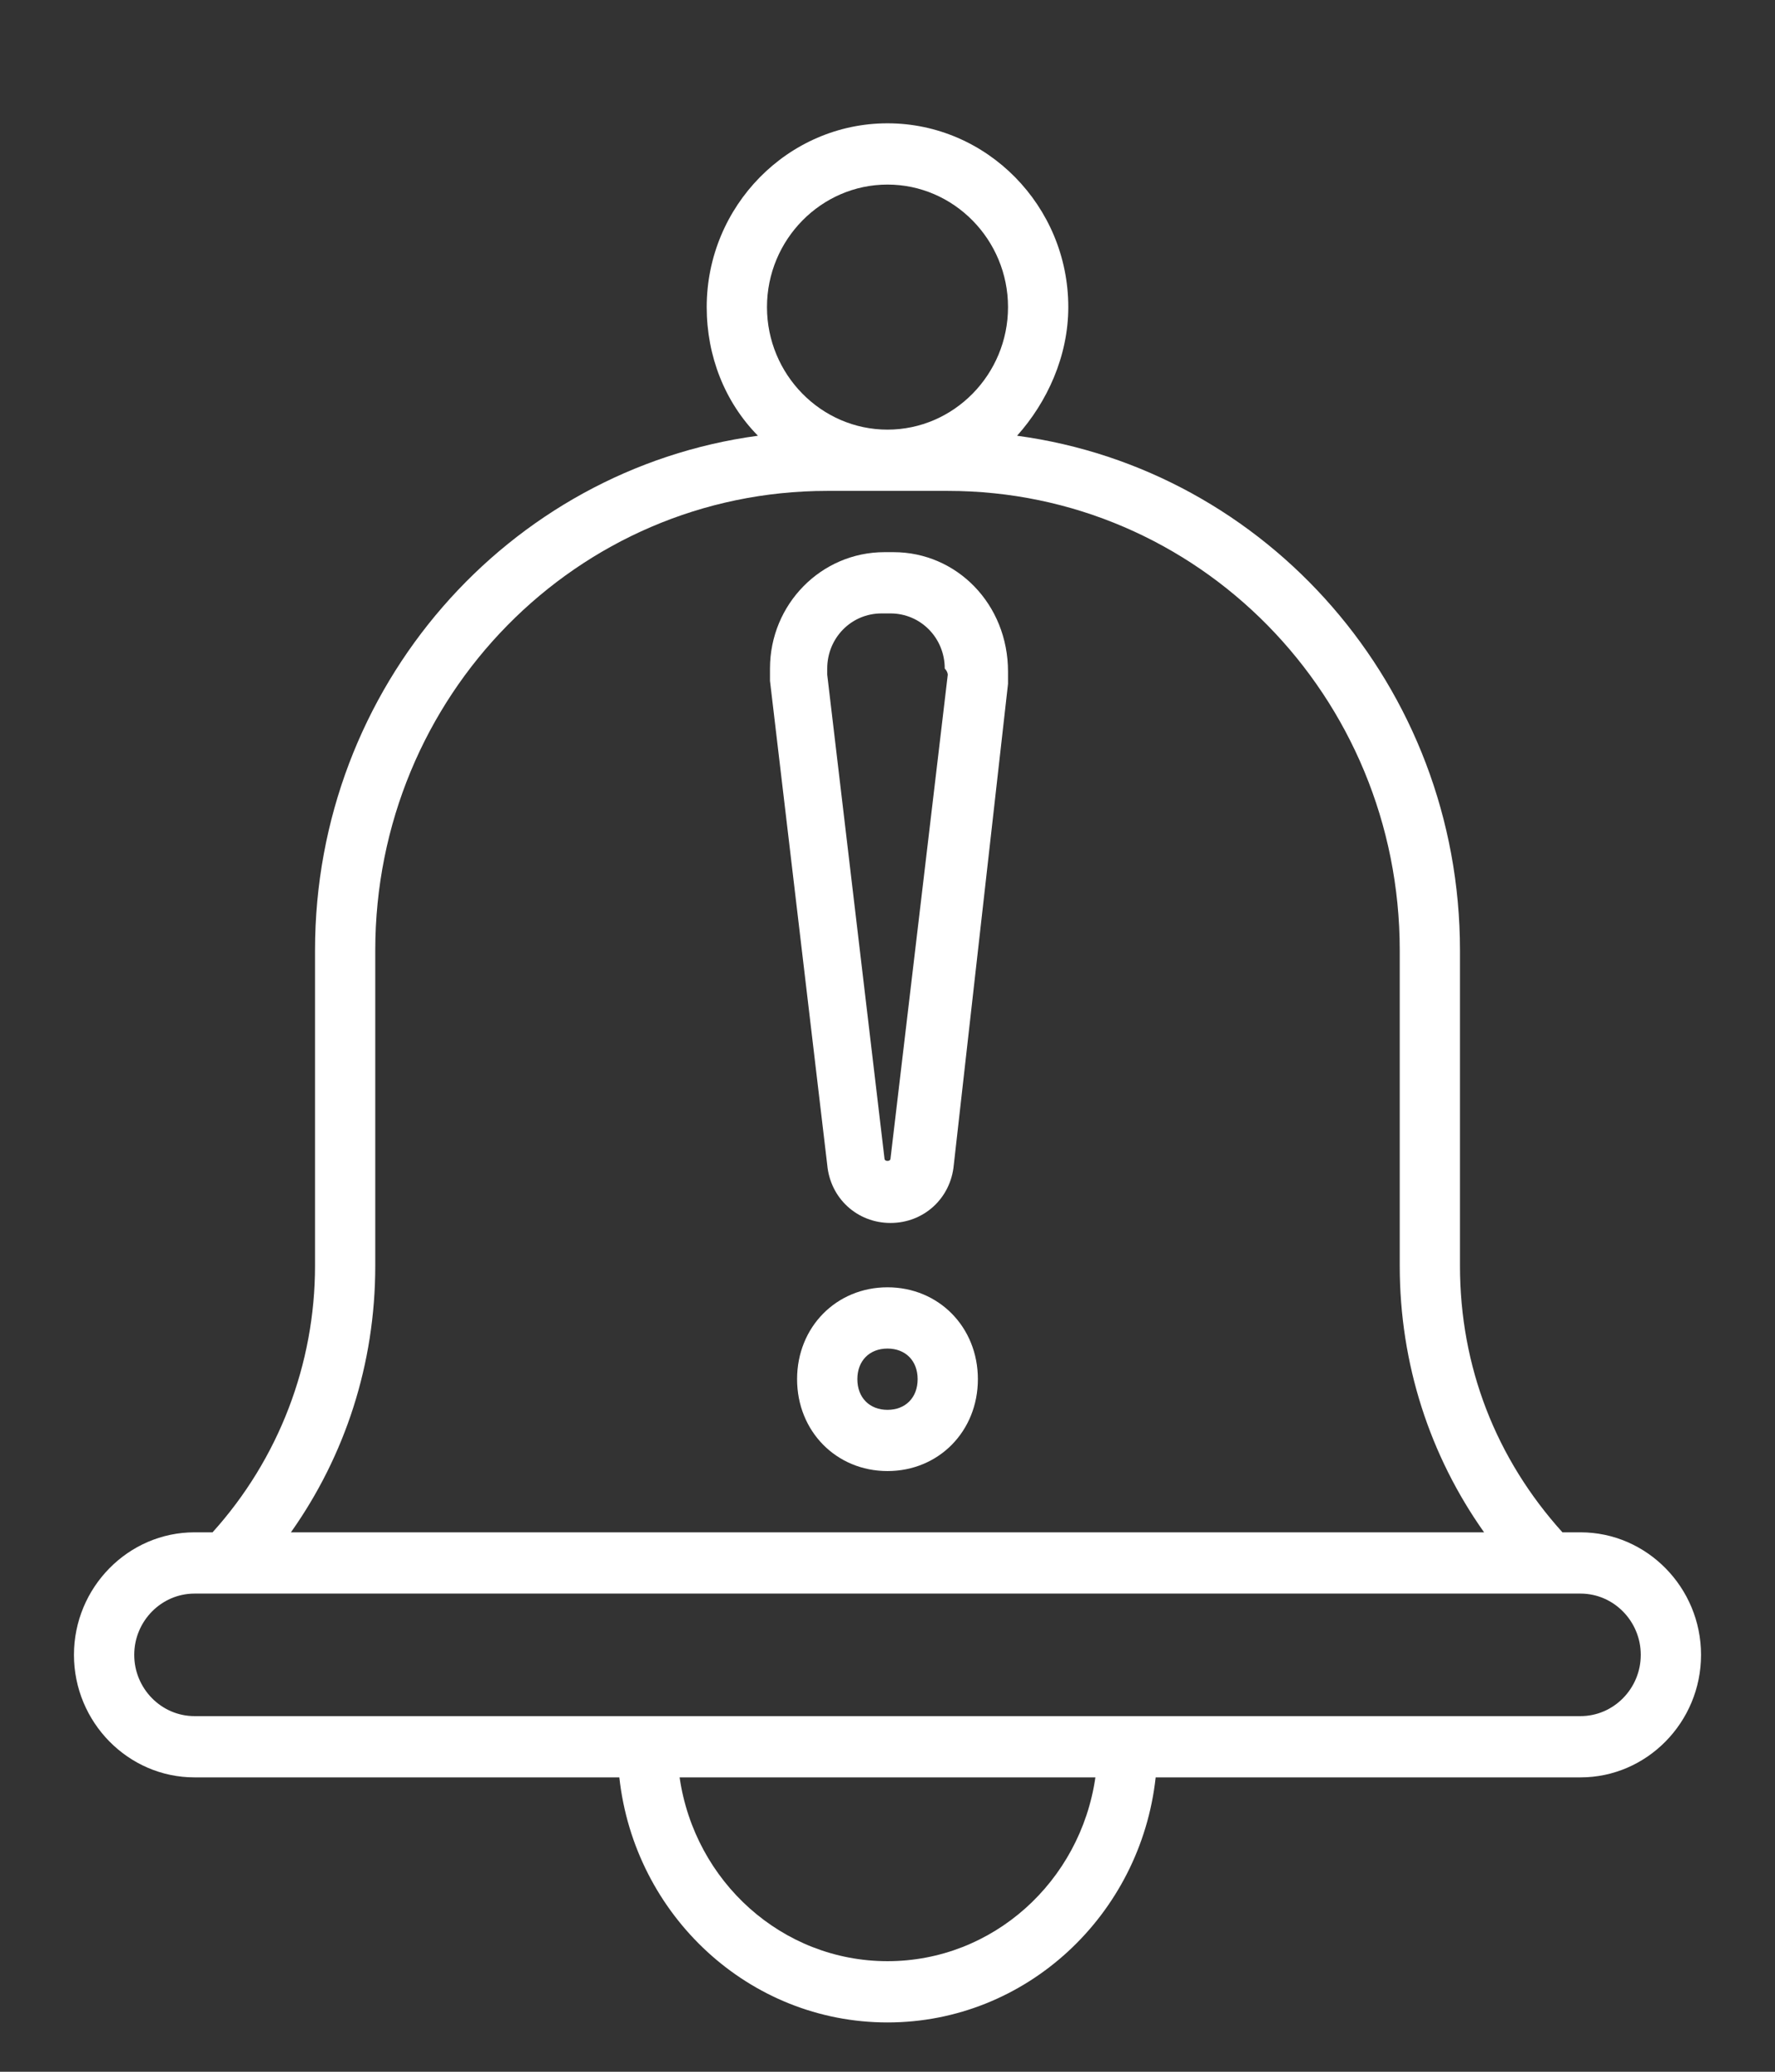 <?xml version="1.0" encoding="UTF-8"?> <svg xmlns="http://www.w3.org/2000/svg" width="48" height="56" viewBox="0 0 48 56" fill="none"><rect x="0" y="0" width="48" height="56" fill="#333333" stroke="none"/> <path d="M42.741 41.419H42.252C40.459 39.432 39.481 36.948 39.481 34.216V25.688C39.481 18.568 34.267 12.689 27.504 11.778C28.319 10.868 28.889 9.626 28.889 8.301C28.889 5.569 26.689 3.333 24 3.333C21.311 3.333 19.111 5.569 19.111 8.301C19.111 9.626 19.6 10.868 20.496 11.778C13.733 12.689 8.519 18.568 8.519 25.688V34.216C8.519 36.865 7.541 39.432 5.748 41.419H5.259C3.467 41.419 2 42.91 2 44.731C2 46.553 3.467 48.043 5.259 48.043H16.748C17.156 51.769 20.252 54.667 24 54.667C27.748 54.667 30.844 51.769 31.252 48.043H42.741C44.533 48.043 46 46.553 46 44.731C46 42.91 44.533 41.419 42.741 41.419ZM24 4.989C25.793 4.989 27.259 6.479 27.259 8.301C27.259 10.123 25.793 11.613 24 11.613C22.207 11.613 20.741 10.123 20.741 8.301C20.741 6.479 22.207 4.989 24 4.989ZM10.148 34.216V25.688C10.148 18.816 15.607 13.269 22.37 13.269H25.63C32.393 13.269 37.852 18.816 37.852 25.688V34.216C37.852 36.865 38.667 39.349 40.133 41.419H7.867C9.333 39.349 10.148 36.865 10.148 34.216ZM24 53.011C21.148 53.011 18.785 50.858 18.378 48.043H29.622C29.215 50.858 26.852 53.011 24 53.011ZM42.741 46.387H5.259C4.363 46.387 3.63 45.642 3.63 44.731C3.63 43.82 4.363 43.075 5.259 43.075H42.741C43.637 43.075 44.37 43.82 44.37 44.731C44.37 45.642 43.637 46.387 42.741 46.387Z" fill="white"></path> <path d="M24.163 14.925H23.919C22.207 14.925 20.822 16.332 20.822 18.071C20.822 18.154 20.822 18.319 20.822 18.402L22.37 31.484C22.452 32.395 23.185 33.057 24.081 33.057C24.978 33.057 25.711 32.395 25.793 31.484L27.259 18.485C27.259 18.402 27.259 18.237 27.259 18.154C27.259 16.332 25.874 14.925 24.163 14.925ZM25.63 18.237L24.081 31.318C24.081 31.401 23.919 31.401 23.919 31.318L22.37 18.237C22.37 18.154 22.37 18.154 22.37 18.071C22.37 17.243 23.022 16.581 23.837 16.581H24.081C24.896 16.581 25.548 17.243 25.548 18.071C25.63 18.154 25.63 18.237 25.63 18.237Z" fill="white"></path> <path d="M24 34.796C22.615 34.796 21.555 35.872 21.555 37.279C21.555 38.687 22.615 39.763 24 39.763C25.385 39.763 26.444 38.687 26.444 37.279C26.444 35.872 25.385 34.796 24 34.796ZM24 38.108C23.511 38.108 23.185 37.776 23.185 37.279C23.185 36.783 23.511 36.452 24 36.452C24.489 36.452 24.815 36.783 24.815 37.279C24.815 37.776 24.489 38.108 24 38.108Z" fill="white"></path> </svg> 